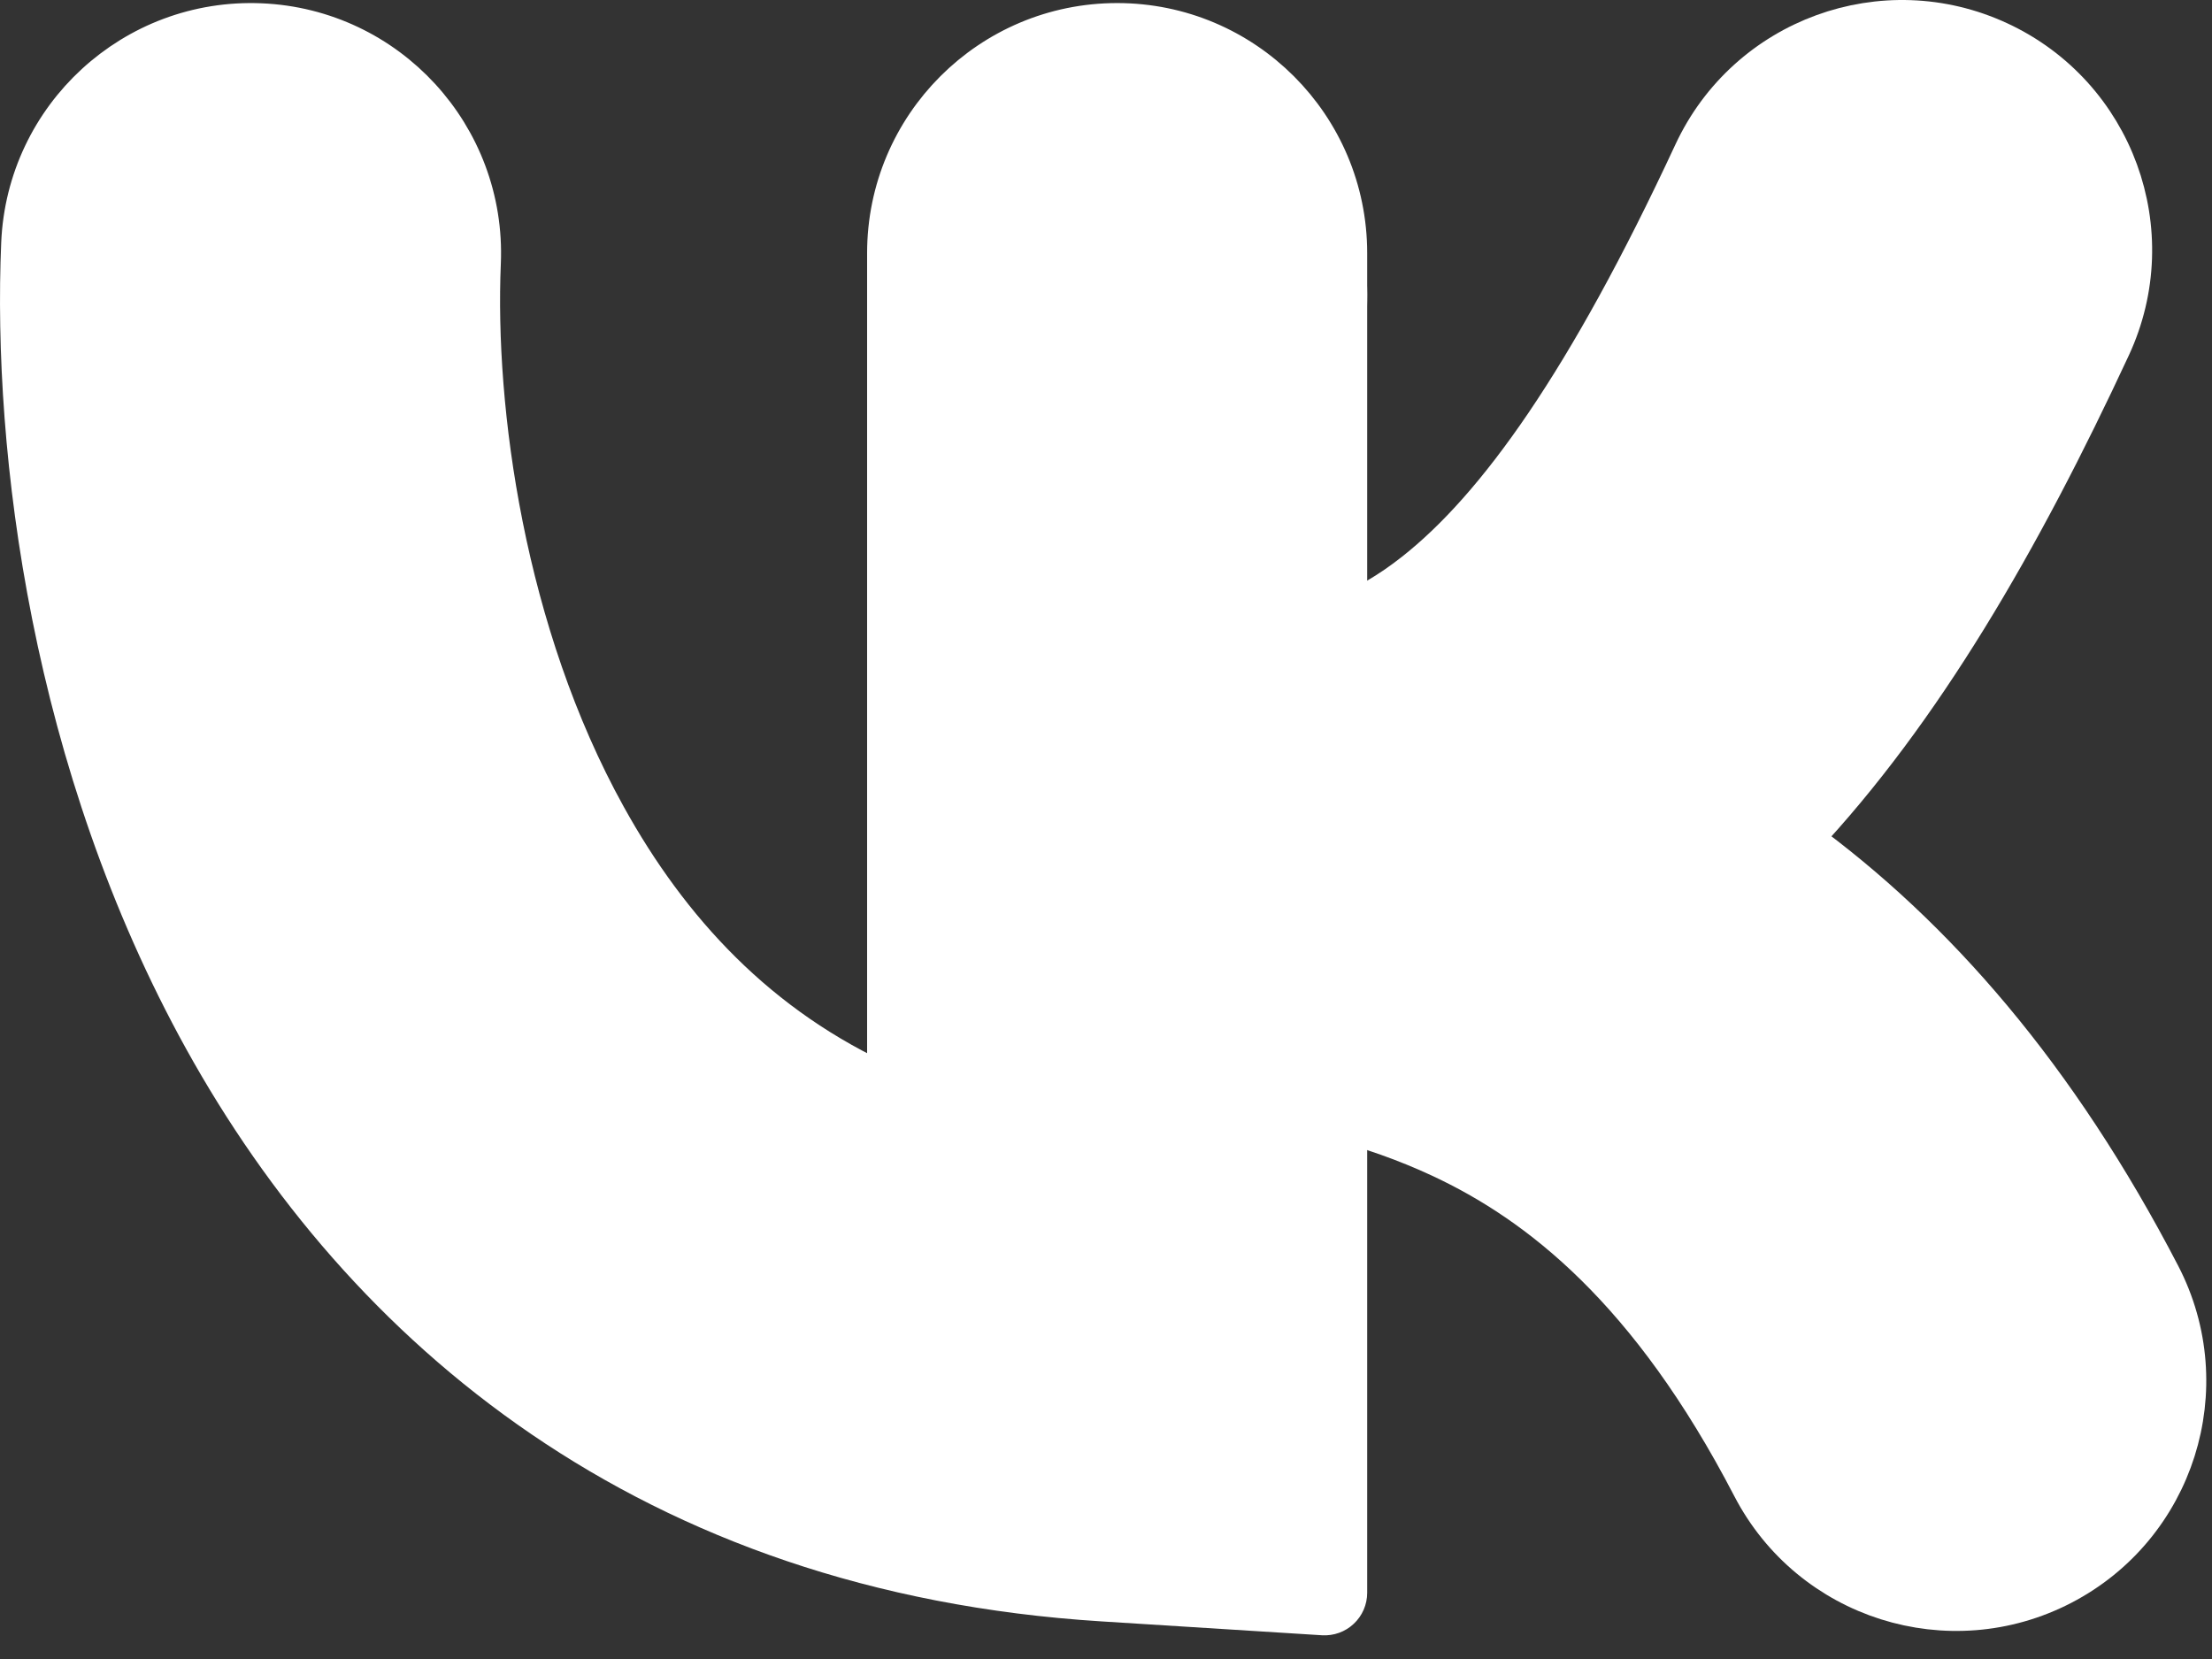 <?xml version="1.0" encoding="UTF-8"?> <svg xmlns="http://www.w3.org/2000/svg" width="52" height="39" viewBox="0 0 52 39" fill="none"><rect x="0" y="0" width="52" height="39" fill="#333333" stroke="none"/><path d="M31.477 14.522L31.639 7.056C31.703 4.087 29.348 1.627 26.378 1.563C23.409 1.499 20.949 3.854 20.885 6.823C20.885 6.829 20.885 6.835 20.885 6.841L21.067 19.934V36.209C21.067 36.485 21.291 36.709 21.567 36.709H30.857C31.133 36.709 31.357 36.485 31.357 36.209V26.284C32.22 26.512 33.053 26.802 33.878 27.186C36.206 28.272 38.811 30.312 41.213 34.939C42.581 37.575 45.827 38.603 48.464 37.235C51.1 35.867 52.128 32.62 50.76 29.984C48.336 25.313 45.462 22.023 42.312 19.73C45.163 16.696 47.478 12.69 49.59 8.147C50.843 5.453 49.675 2.255 46.981 1.003C44.288 -0.25 41.089 0.918 39.837 3.612C37.347 8.967 35.219 11.945 33.267 13.481C32.696 13.931 32.112 14.279 31.477 14.522Z" fill="white" stroke="white" stroke-linecap="round" stroke-linejoin="round"></path><path d="M20.884 25.555C17.801 24.179 15.708 21.884 14.227 19.21C11.831 14.887 11.128 9.623 11.274 6.179C11.4 3.211 9.097 0.703 6.129 0.577C3.162 0.451 0.654 2.755 0.528 5.722C0.321 10.596 1.229 17.945 4.818 24.423C8.56 31.177 15.254 36.948 25.925 37.617L31.109 37.943C31.247 37.951 31.382 37.903 31.482 37.808C31.583 37.714 31.64 37.582 31.64 37.444V5.95C31.64 2.98 29.232 0.572 26.262 0.572C23.292 0.572 20.884 2.98 20.884 5.95V25.555Z" fill="white" stroke="white" stroke-linecap="round" stroke-linejoin="round"></path></svg> 